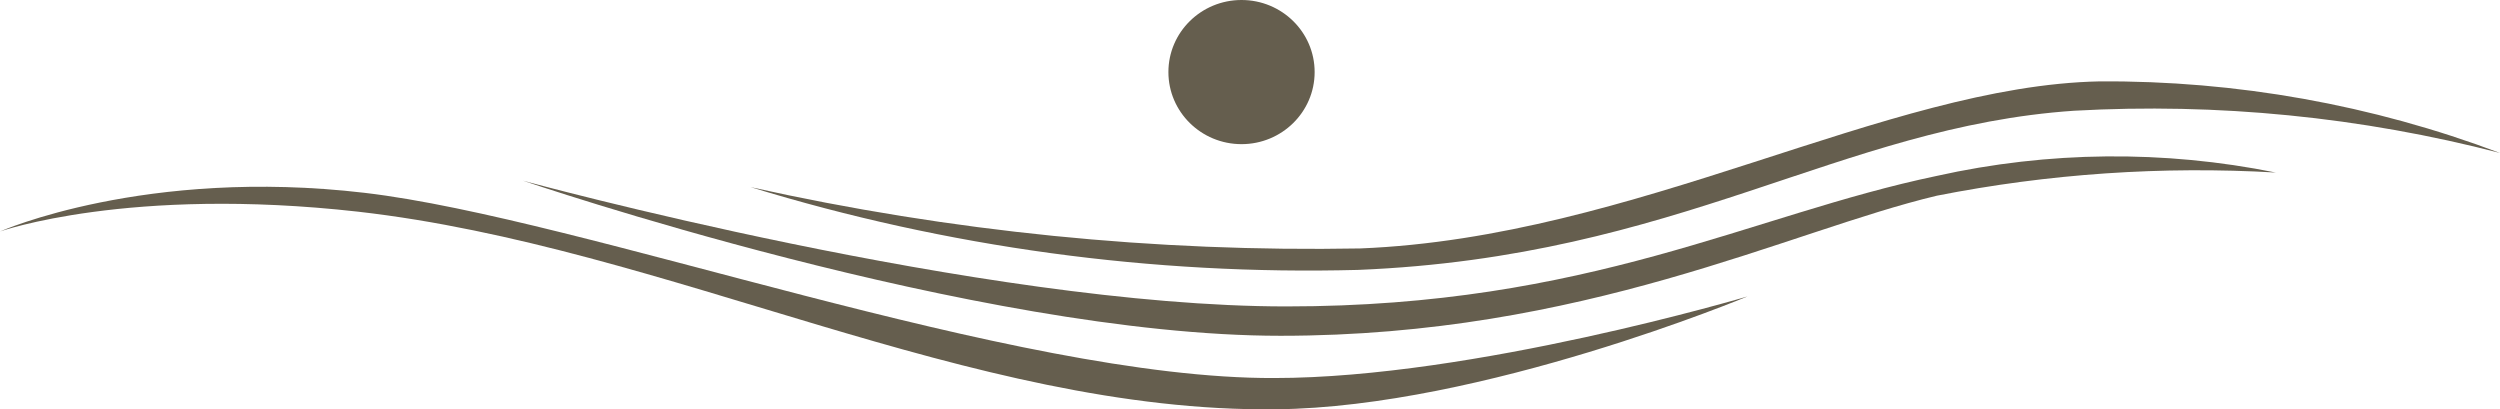 <?xml version="1.0" encoding="UTF-8"?> <svg xmlns="http://www.w3.org/2000/svg" width="226" height="37" viewBox="0 0 226 37" fill="none"><path d="M226 13.829C214.447 9.471 202.17 7.276 189.8 7.357C170.496 7.745 147.887 21.466 122.958 22.459C104.429 22.801 85.925 20.94 67.848 16.914C85.612 22.361 104.164 24.89 122.761 24.4C151.849 23.214 166.25 11.456 187.502 10.01C200.458 9.284 213.45 10.573 226 13.829Z" fill="#655E4E"></path><path d="M205.733 15.598C195.614 13.552 185.168 13.655 175.092 15.9C158.239 19.417 143.729 27.701 116.283 27.701C88.837 27.701 47.275 16.332 47.275 16.332C47.275 16.332 88.334 30.355 115.758 30.355C143.182 30.355 161.676 20.884 175.092 17.691C185.173 15.703 195.471 15 205.733 15.598Z" fill="#655E4E"></path><path d="M0 20.927C0 20.927 13.132 15.102 32.961 17.432C52.79 19.762 91.595 34.26 115.189 34.174C133.136 34.174 157.977 26.795 157.977 26.795C157.977 26.795 134.011 36.806 115.342 37C87.655 37.302 60.363 22.329 32.37 19.136C11.644 16.806 0 20.927 0 20.927Z" fill="#655E4E"></path><path d="M112.234 13.031C115.884 13.031 118.843 10.114 118.843 6.515C118.843 2.917 115.884 0 112.234 0C108.583 0 105.624 2.917 105.624 6.515C105.624 10.114 108.583 13.031 112.234 13.031Z" fill="#655E4E"></path></svg> 